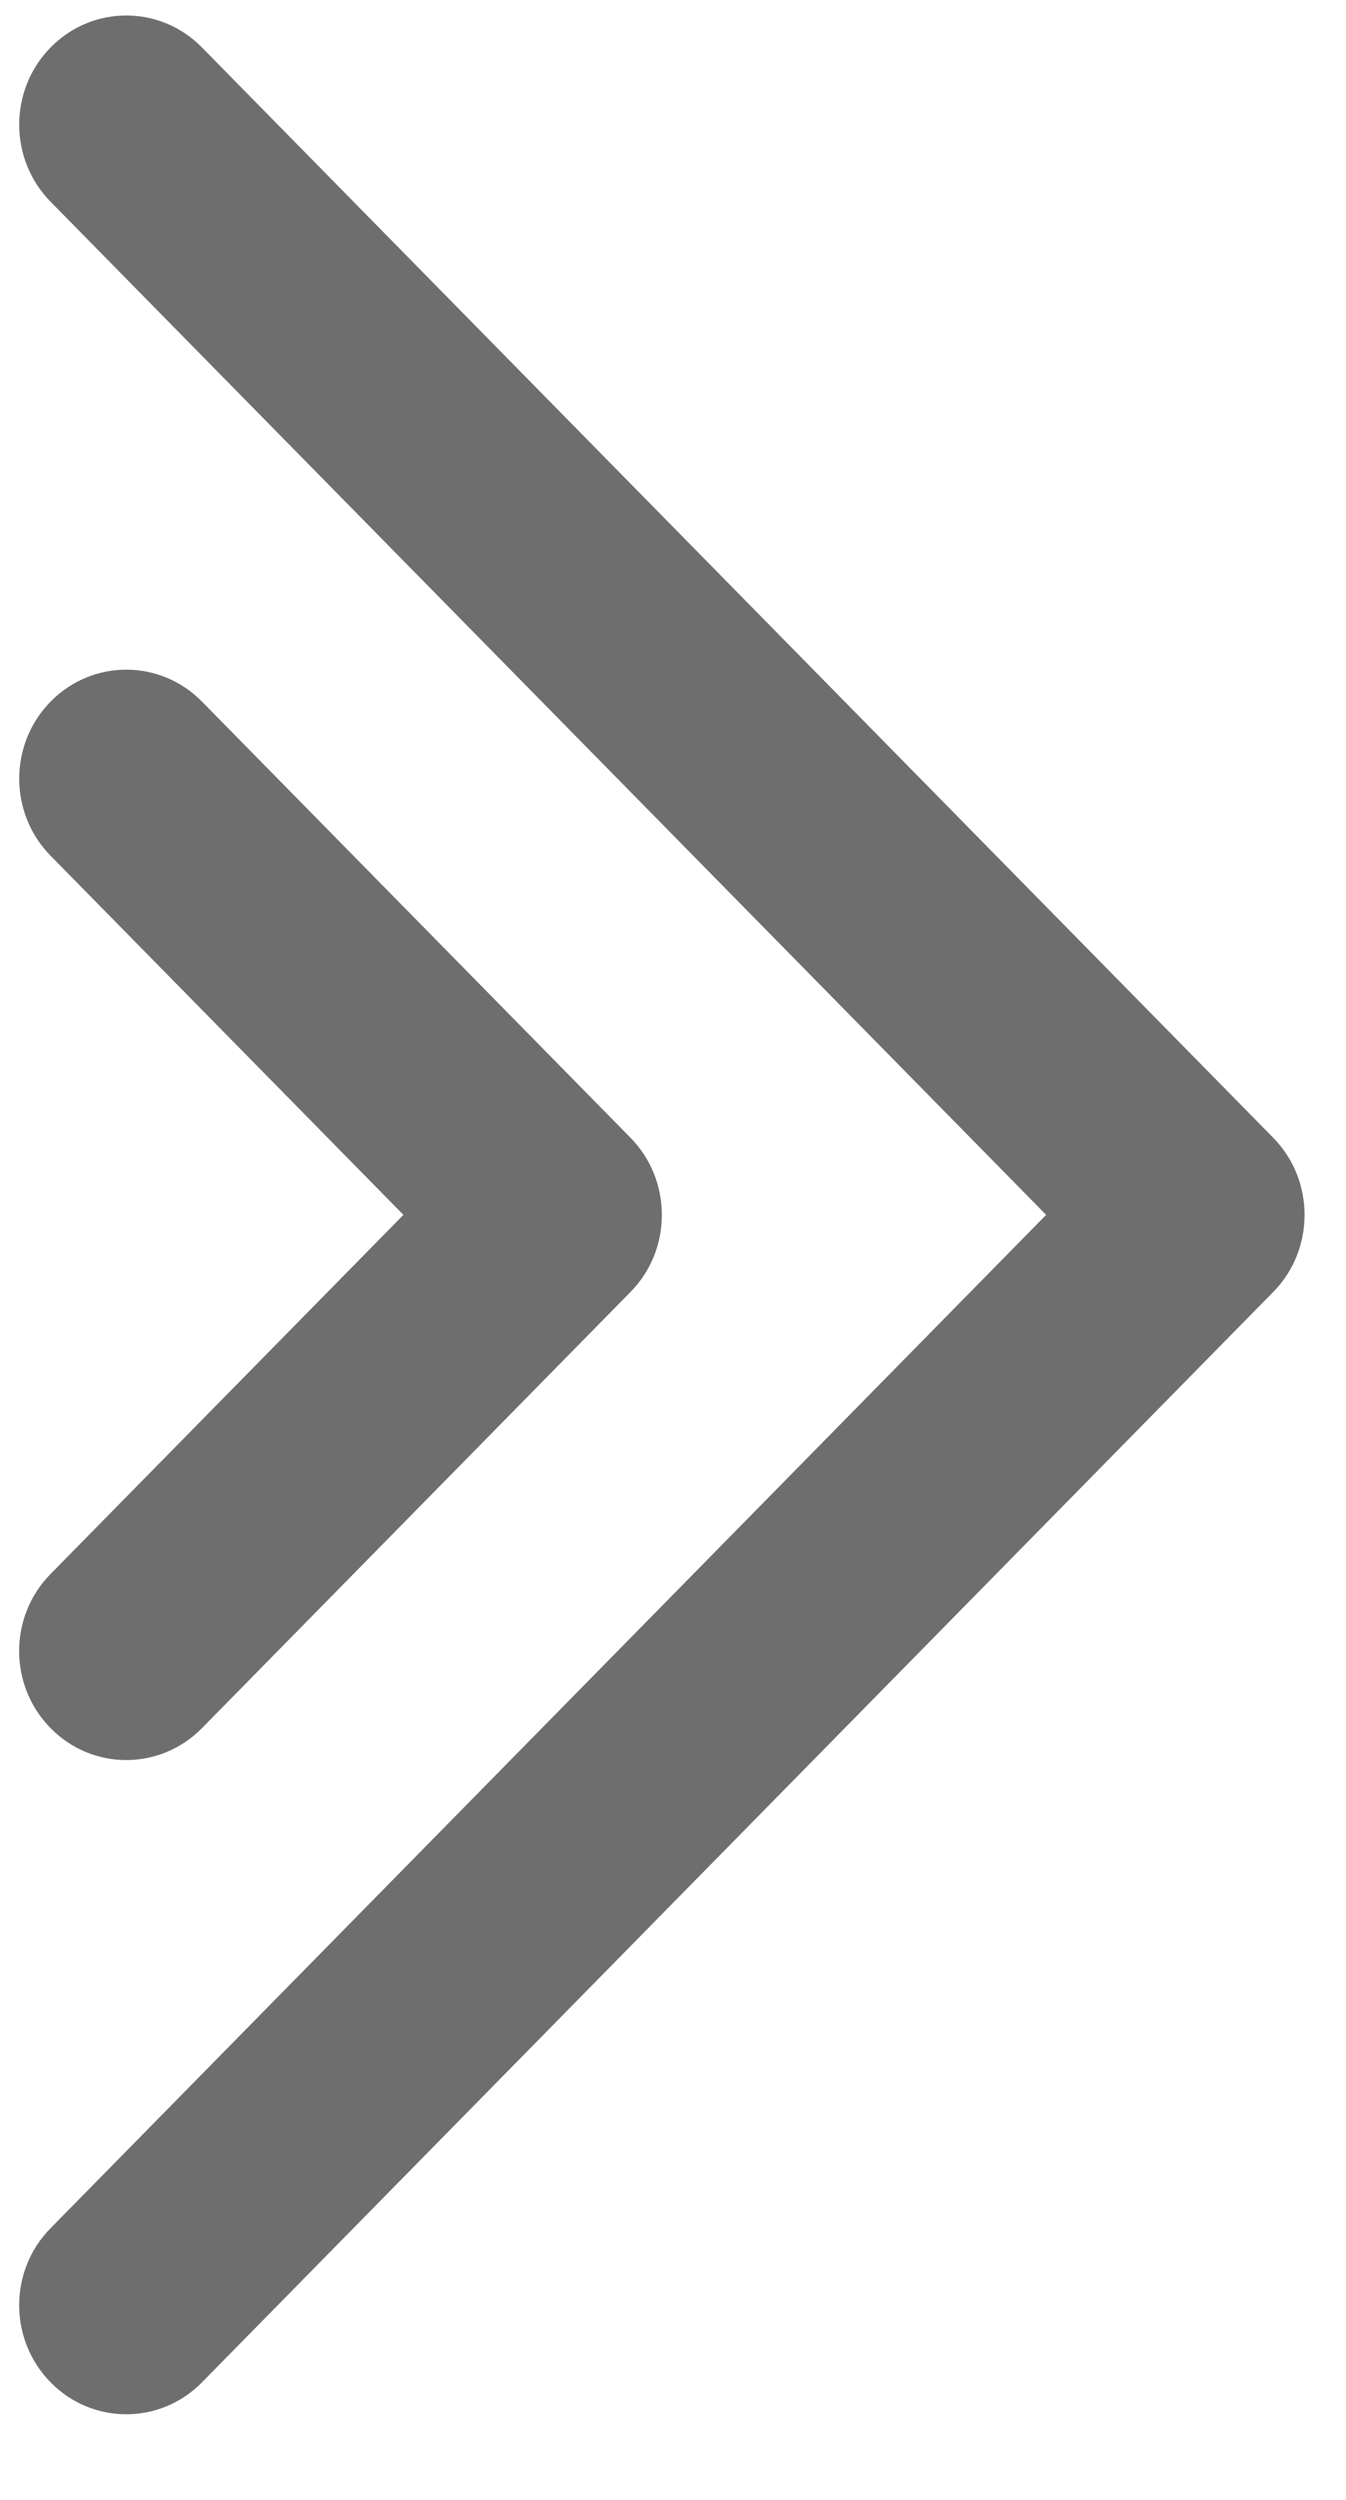 <svg width="14" height="26" viewBox="0 0 14 26" fill="none" xmlns="http://www.w3.org/2000/svg">
<path d="M0.526 0.494C0.961 0.05 1.666 0.05 2.101 0.494L13.243 11.833C13.461 12.055 13.569 12.345 13.569 12.635C13.569 12.926 13.461 13.216 13.243 13.437L2.101 24.777C1.666 25.22 0.96 25.22 0.526 24.777C0.091 24.334 0.09 23.616 0.526 23.174L10.881 12.635L0.526 2.098C0.091 1.656 0.091 0.936 0.526 0.494Z" fill="#6E6E6E"/>
<path d="M0.526 7.297C0.961 6.854 1.666 6.854 2.101 7.297L6.558 11.833C6.776 12.055 6.884 12.345 6.884 12.635C6.884 12.926 6.776 13.216 6.558 13.437L2.101 17.973C1.665 18.416 0.96 18.416 0.526 17.973C0.09 17.531 0.09 16.812 0.526 16.37L4.196 12.635L0.527 8.901C0.091 8.459 0.091 7.74 0.526 7.297Z" fill="#6E6E6E"/>
</svg>
